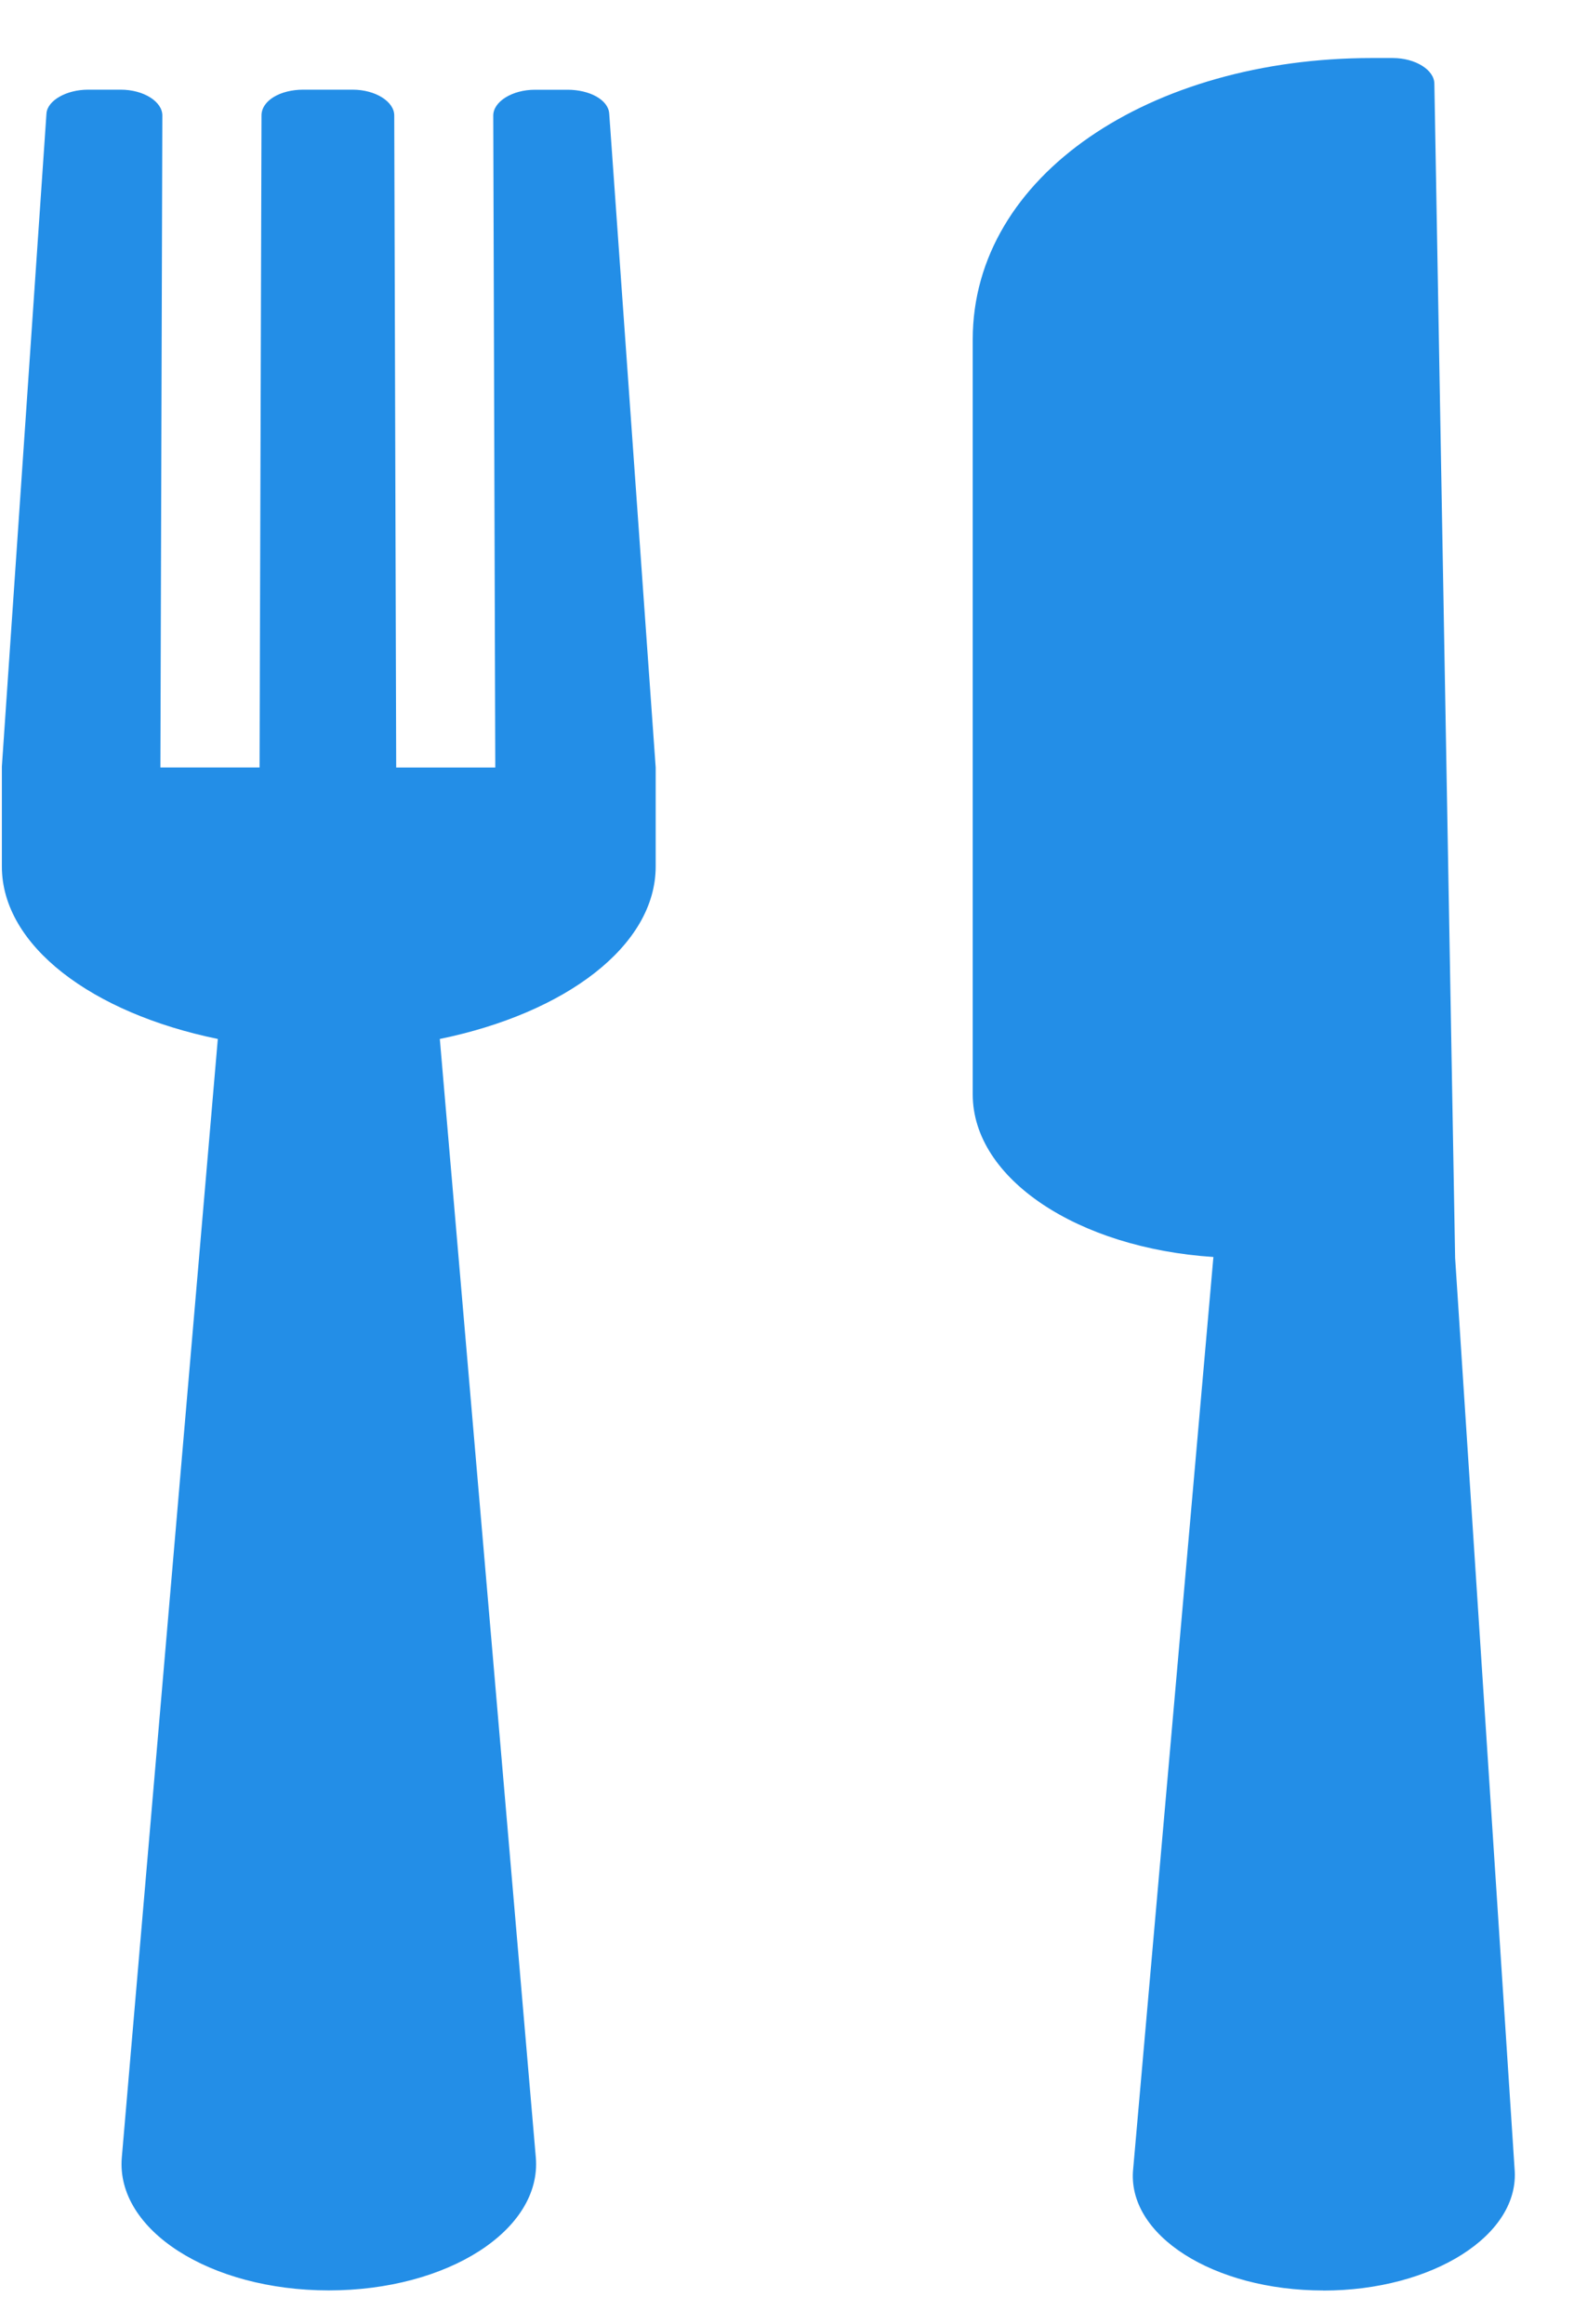 <svg width="21" height="31" xmlns="http://www.w3.org/2000/svg"><path d="M17.656 30.55c1.454 0 2.63-.74 2.551-1.626l-.793-12.146-.277-15.66c0-.185-.252-.344-.556-.344h-.277c-2.947 0-5.326 1.56-5.326 3.753v10.07c0 1.124 1.4 2.05 3.211 2.168l-1.07 12.159c-.093.885 1.07 1.625 2.537 1.625ZM8.128 1.514c-.013-.185-.265-.317-.555-.317h-.436c-.304 0-.556.159-.556.344l.027 8.696H5.286L5.26 1.54c0-.185-.251-.344-.555-.344h-.66c-.305 0-.556.145-.556.344l-.026 8.696H2.14l.026-8.696c0-.185-.25-.344-.555-.344h-.436c-.29 0-.542.145-.555.317l-.595 8.71v1.334c0 1.057 1.203 1.956 2.881 2.3l-1.281 14.92c-.08.965 1.176 1.771 2.762 1.771s2.841-.806 2.762-1.77L5.868 13.857c1.678-.344 2.88-1.243 2.88-2.3v-1.321l-.62-8.723Z" fill="#238EE7" fill-rule="evenodd"/></svg>